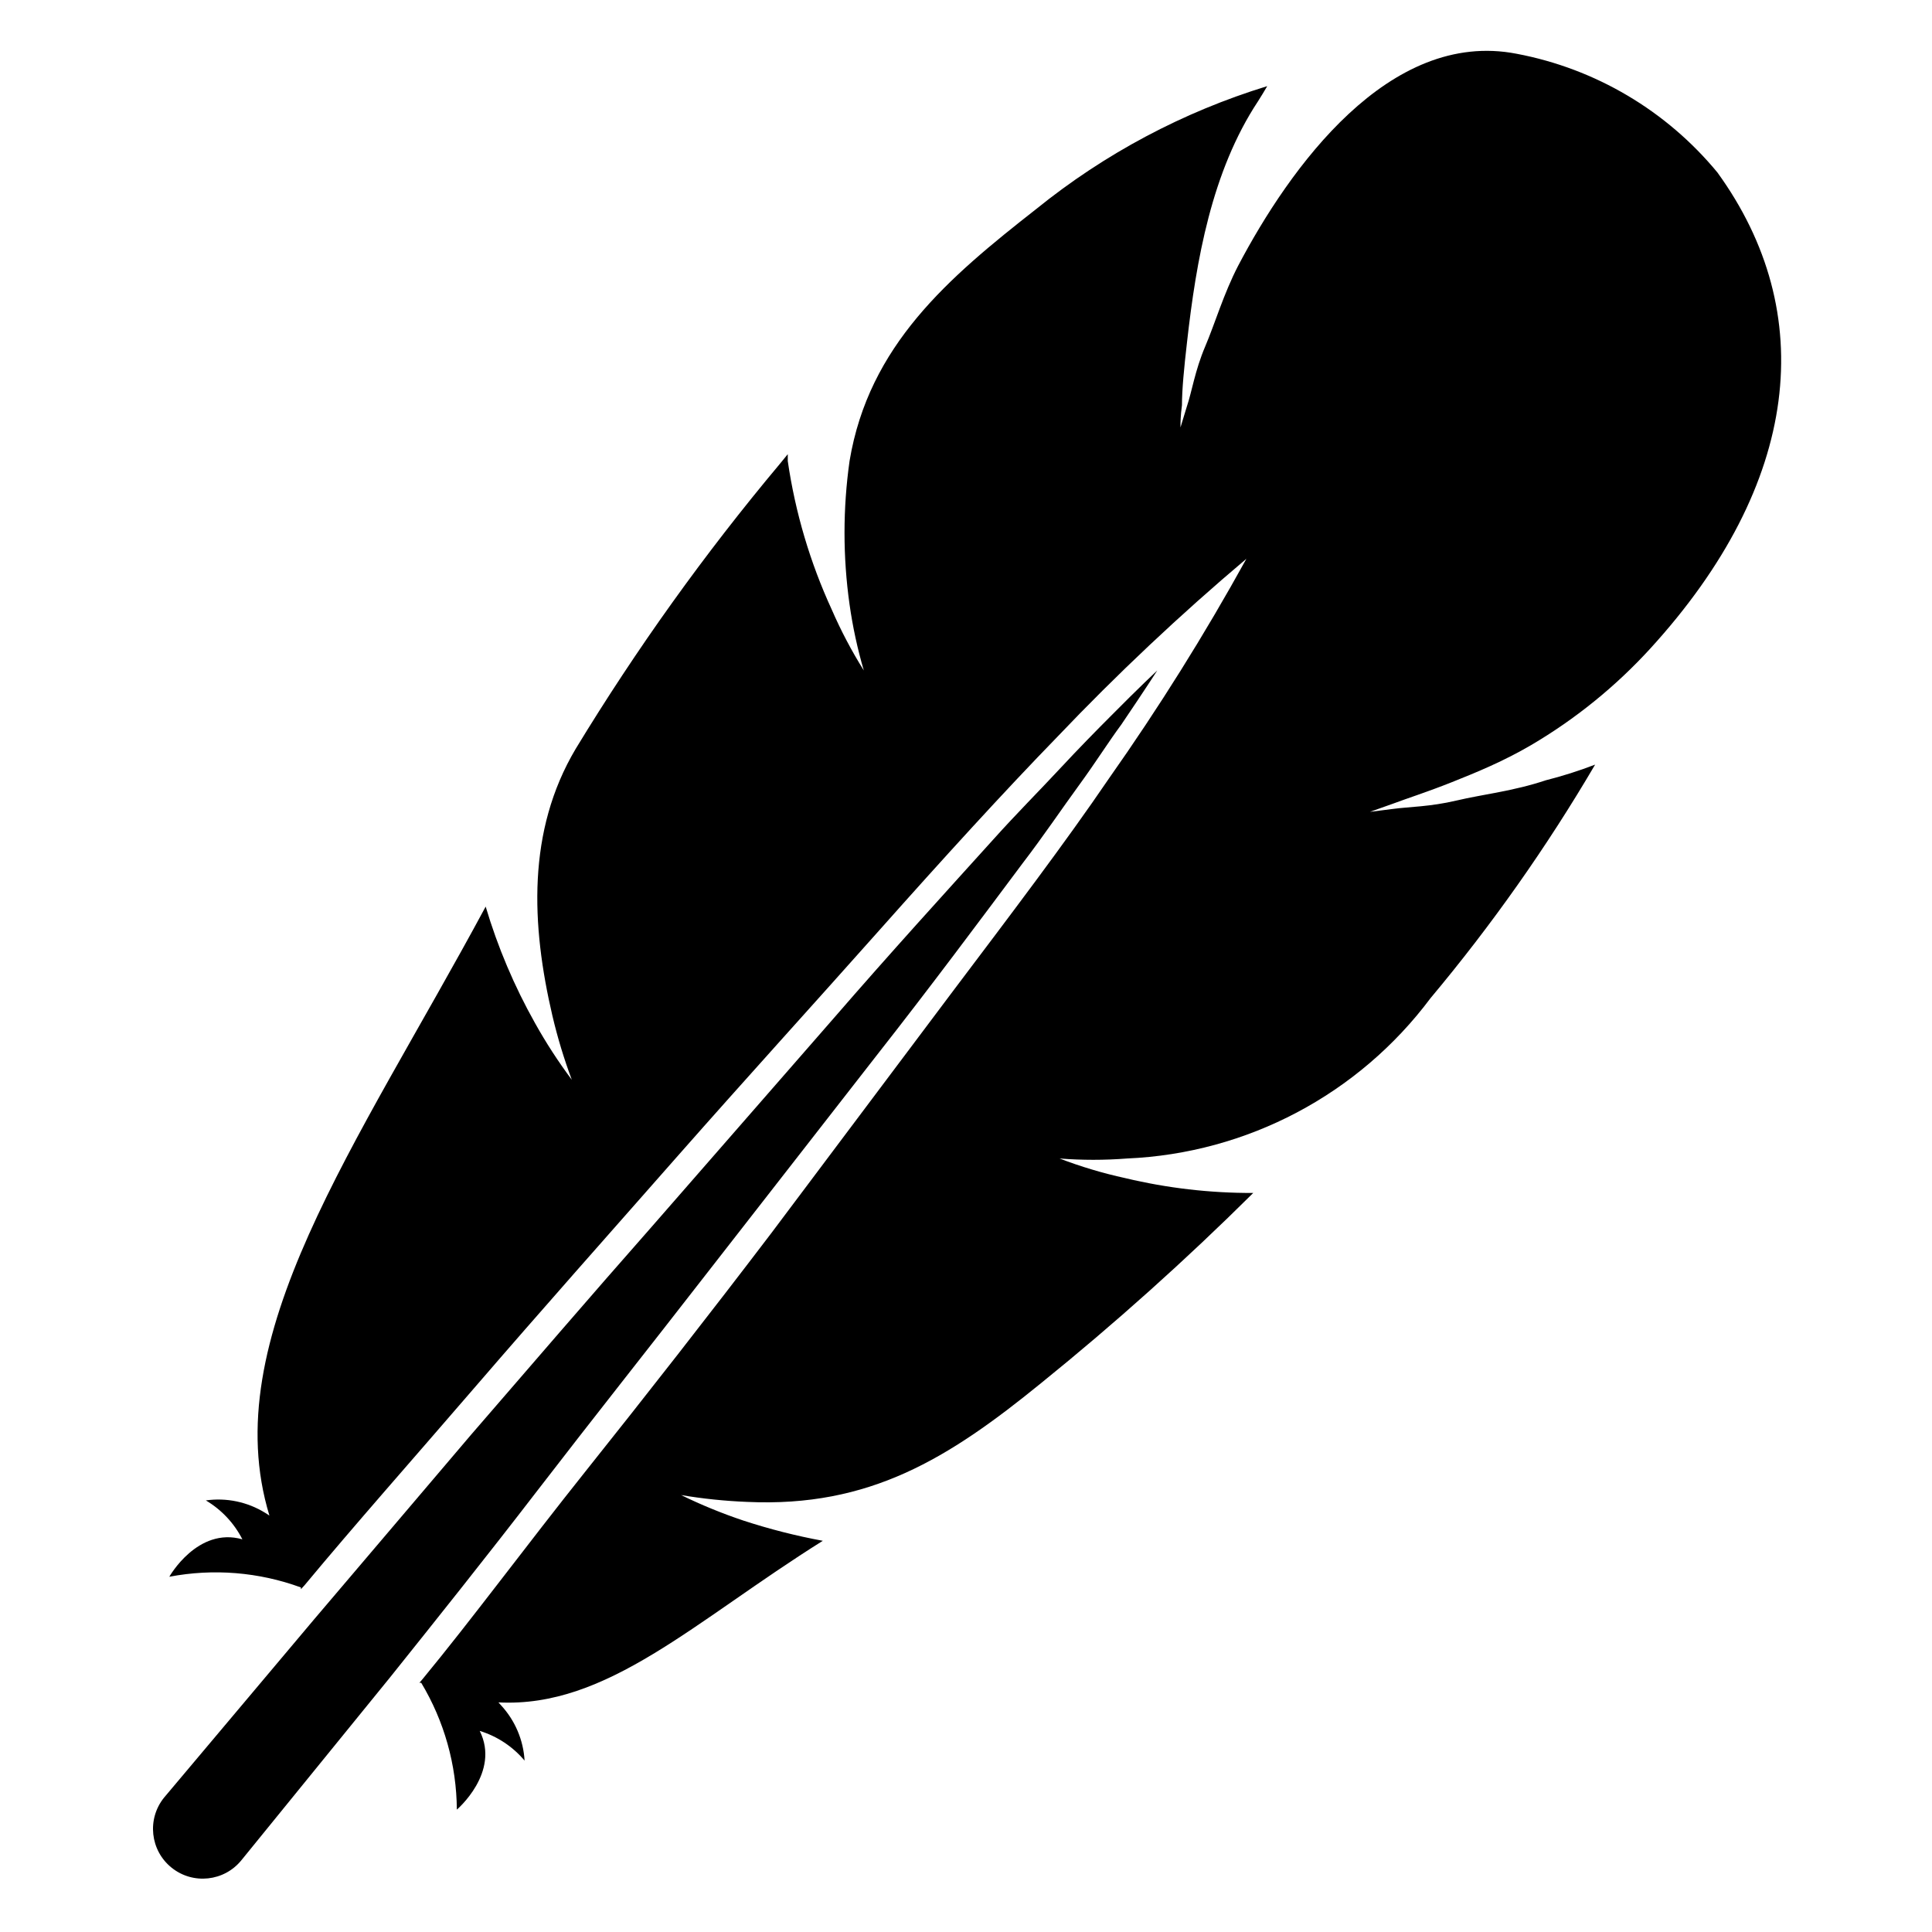 <?xml version="1.0" encoding="UTF-8"?>
<!-- Uploaded to: ICON Repo, www.svgrepo.com, Generator: ICON Repo Mixer Tools -->
<svg fill="#000000" width="800px" height="800px" version="1.1" viewBox="144 144 512 512" xmlns="http://www.w3.org/2000/svg">
 <g>
  <path d="m599.16 189.74c-13.512-16.398-32.34-27.539-53.215-31.488-33.852-6.613-60.223 30.309-73.84 56.207-3.856 7.477-6.062 15.113-8.738 21.41-2.676 6.297-3.543 12.043-4.801 15.742l-1.73 5.668c0-1.023 0-3.07 0.395-5.902 0-4.094 0.551-9.84 1.34-16.688 2.441-21.727 6.535-45.266 18.812-63.844 0.867-1.34 1.652-2.676 2.441-4.016h-0.004c-22.309 6.848-43.102 17.91-61.242 32.59-23.223 18.184-44.32 36.055-49.438 66.754v0.004c-1.781 12.609-1.781 25.41 0 38.02 0.836 5.91 2.098 11.75 3.777 17.477-3.234-5.16-6.074-10.555-8.5-16.137-5.746-12.496-9.668-25.75-11.652-39.359v-1.812l-2.125 2.598c-19.91 23.762-37.988 49-54.082 75.492-12.91 21.727-11.809 46.602-6.141 70.848h0.004c1.348 5.719 3.055 11.348 5.113 16.848-3.586-4.789-6.844-9.812-9.758-15.035-5.492-9.77-9.875-20.117-13.07-30.859-34.242 63.605-71.637 114.38-57.309 161.38l-1.102-0.707c-4.699-2.91-10.27-4.082-15.742-3.305 4.137 2.453 7.496 6.027 9.68 10.312-11.887-3.387-19.363 9.918-19.363 9.918 11.668-2.227 23.719-1.25 34.871 2.832v0.473l0.945-1.023c13.066-15.742 28.891-33.613 45.578-52.98 16.691-19.363 35.27-40.301 53.297-60.77s36.367-40.621 53.371-59.75 33.141-36.84 47.23-51.324c15.844-16.645 32.582-32.414 50.145-47.23-11.07 20.07-23.238 39.516-36.445 58.25-11.57 17.004-25.977 35.977-41.406 56.441l-48.098 64.082c-16.531 21.727-33.297 43.141-49.121 62.977-15.824 19.836-30.23 39.359-43.219 55.105l-0.867 1.023h0.473v-0.004c6.106 10.156 9.367 21.766 9.445 33.613 0 0 11.57-9.84 6.062-20.859 4.641 1.422 8.77 4.156 11.887 7.871-0.316-5.453-2.516-10.625-6.219-14.641l-0.707-0.789c28.812 1.496 51.797-21.41 85.961-42.824-7.117-1.312-14.137-3.102-21.02-5.352-5.652-1.891-11.176-4.152-16.531-6.769 5.781 0.977 11.621 1.578 17.477 1.812 32.512 1.496 53.371-11.492 77.934-31.488 19.578-15.832 38.34-32.645 56.207-50.383-11.426 0.039-22.816-1.281-33.93-3.938-5.922-1.289-11.734-3.027-17.395-5.195 5.945 0.465 11.922 0.465 17.867 0 31.84-1.367 61.379-16.977 80.453-42.508 16.227-19.379 30.816-40.074 43.609-61.875-4.293 1.652-8.684 3.047-13.145 4.172-8.422 2.832-16.609 3.699-23.617 5.352-7.008 1.652-12.594 1.652-16.688 2.203l-6.219 0.789 5.984-2.125c3.777-1.418 9.211-3.148 15.742-5.746 6.535-2.598 13.777-5.59 21.02-9.84 11.703-6.887 22.316-15.484 31.488-25.504 40.066-43.848 44.711-89.113 17.867-126.19z"/>
  <path d="m331.36 481.39 45.027-57.781c14.406-18.344 27.395-35.816 38.574-50.773 5.668-7.398 10.469-14.562 14.957-20.703 4.488-6.141 7.871-11.57 11.258-16.137 6.141-9.055 9.523-14.328 9.523-14.328s-4.566 4.25-12.281 12.043c-3.856 3.856-8.5 8.582-13.699 14.168-5.195 5.59-11.258 11.652-17.477 18.578-12.516 13.855-27.238 29.992-42.508 47.625l-48.098 55.105c-16.453 18.656-32.668 37.551-47.863 55.105l-41.562 48.887-39.754 47.23c-4.562 5.676-3.664 13.977 2.008 18.539 5.676 4.566 13.973 3.668 18.539-2.008l39.359-48.414c11.652-14.562 25.191-31.488 39.359-49.91 14.172-18.418 29.363-37.547 44.637-57.227z"/>
 </g>
</svg>